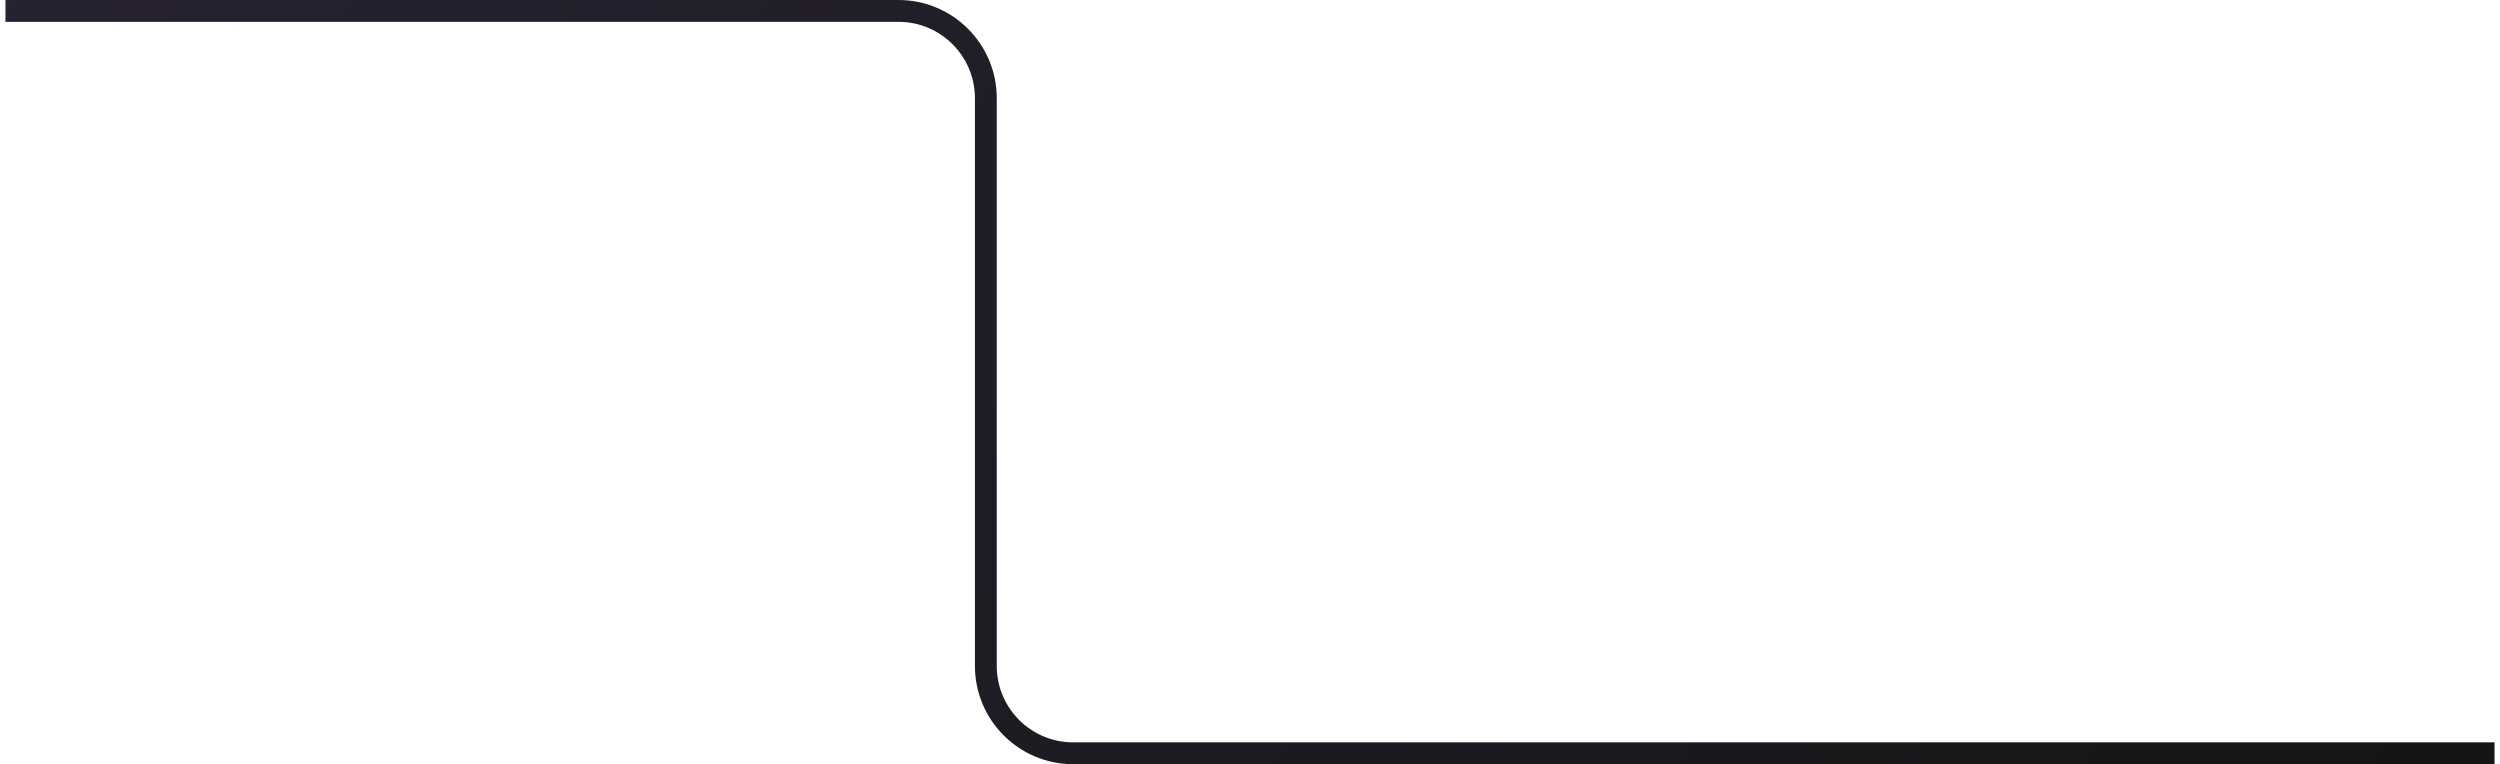 <?xml version="1.0" encoding="UTF-8"?> <svg xmlns="http://www.w3.org/2000/svg" width="229" height="70" viewBox="0 0 229 70" fill="none"><path d="M0.5 1H82.303C86.721 1 90.303 4.582 90.303 9V61C90.303 65.418 93.885 69 98.303 69H228.5" stroke="url(#paint0_linear_2922_1370)" stroke-width="2"></path><defs><linearGradient id="paint0_linear_2922_1370" x1="228.92" y1="68.093" x2="27.743" y2="-70.624" gradientUnits="userSpaceOnUse"><stop stop-color="#151515"></stop><stop offset="1" stop-color="#292334"></stop></linearGradient></defs></svg> 